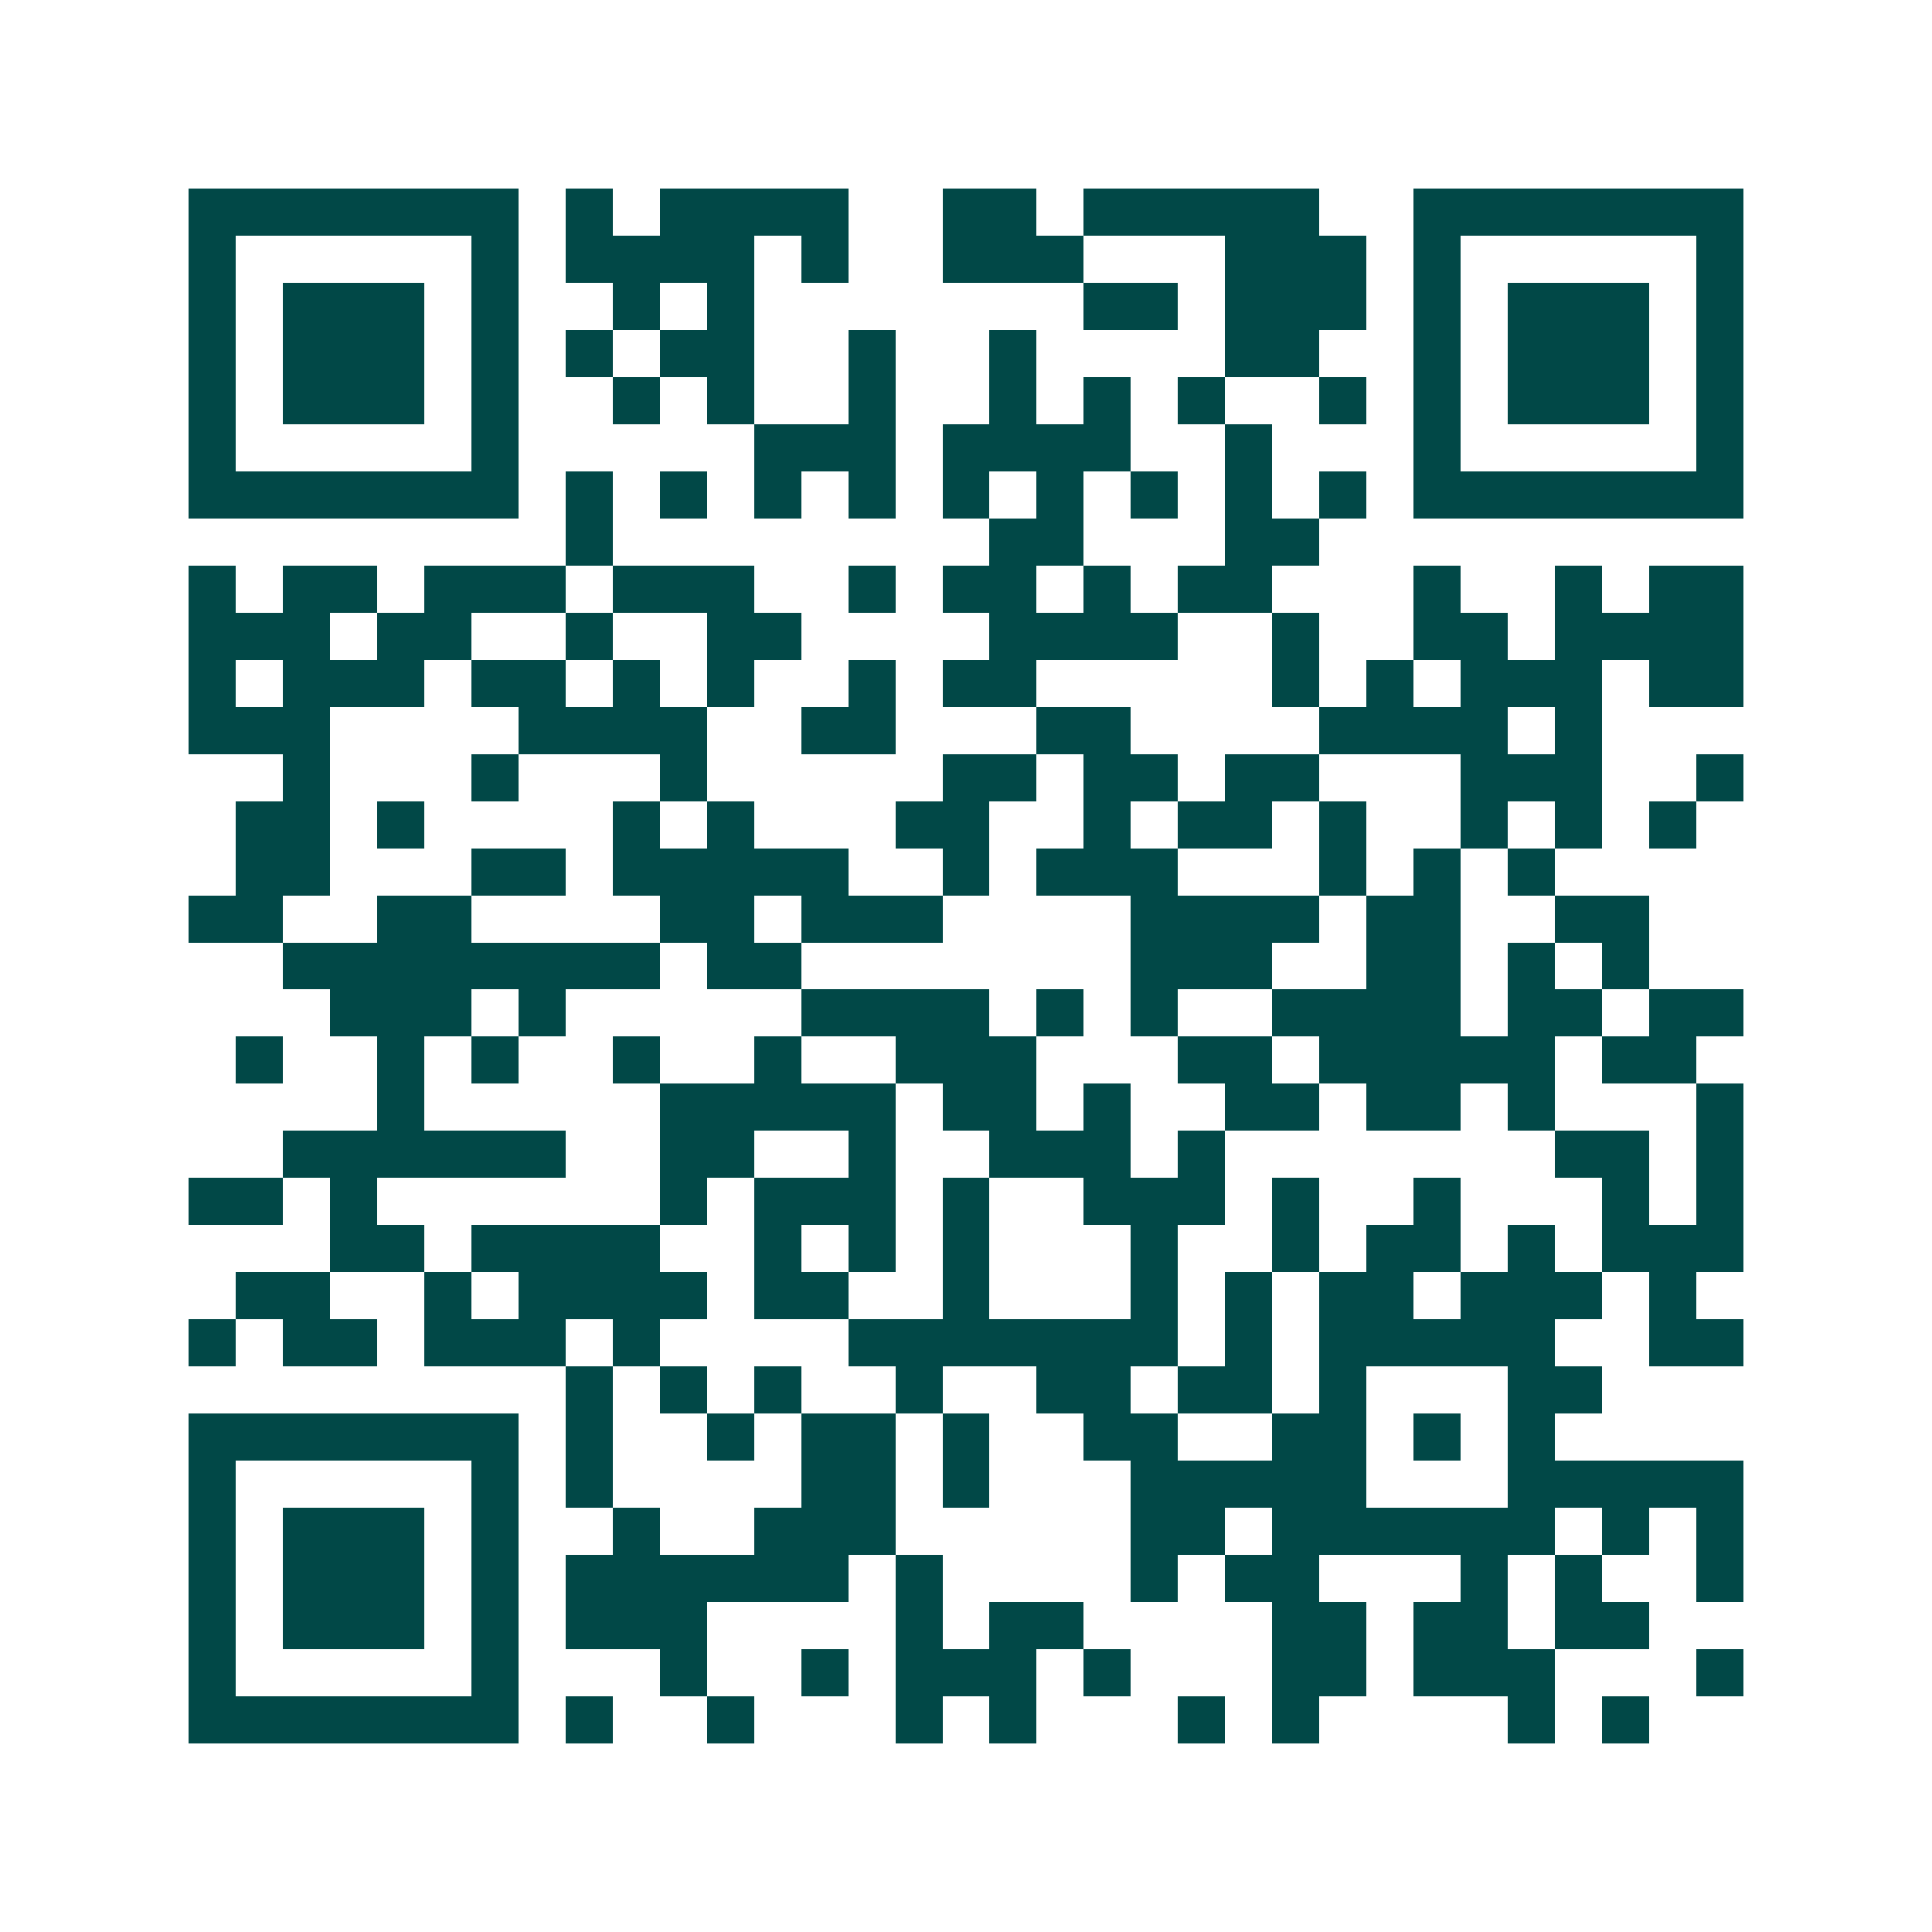 <svg xmlns="http://www.w3.org/2000/svg" width="200" height="200" viewBox="0 0 41 41" shape-rendering="crispEdges"><path fill="#ffffff" d="M0 0h41v41H0z"/><path stroke="#014847" d="M4 4.5h7m1 0h1m1 0h4m2 0h2m1 0h5m2 0h7M4 5.5h1m5 0h1m1 0h4m1 0h1m2 0h3m3 0h3m1 0h1m5 0h1M4 6.5h1m1 0h3m1 0h1m2 0h1m1 0h1m7 0h2m1 0h3m1 0h1m1 0h3m1 0h1M4 7.5h1m1 0h3m1 0h1m1 0h1m1 0h2m2 0h1m2 0h1m4 0h2m2 0h1m1 0h3m1 0h1M4 8.5h1m1 0h3m1 0h1m2 0h1m1 0h1m2 0h1m2 0h1m1 0h1m1 0h1m2 0h1m1 0h1m1 0h3m1 0h1M4 9.5h1m5 0h1m5 0h3m1 0h4m2 0h1m3 0h1m5 0h1M4 10.5h7m1 0h1m1 0h1m1 0h1m1 0h1m1 0h1m1 0h1m1 0h1m1 0h1m1 0h1m1 0h7M12 11.5h1m8 0h2m3 0h2M4 12.5h1m1 0h2m1 0h3m1 0h3m2 0h1m1 0h2m1 0h1m1 0h2m3 0h1m2 0h1m1 0h2M4 13.5h3m1 0h2m2 0h1m2 0h2m4 0h4m2 0h1m2 0h2m1 0h4M4 14.5h1m1 0h3m1 0h2m1 0h1m1 0h1m2 0h1m1 0h2m5 0h1m1 0h1m1 0h3m1 0h2M4 15.5h3m4 0h4m2 0h2m3 0h2m4 0h4m1 0h1M6 16.5h1m3 0h1m3 0h1m5 0h2m1 0h2m1 0h2m3 0h3m2 0h1M5 17.5h2m1 0h1m4 0h1m1 0h1m3 0h2m2 0h1m1 0h2m1 0h1m2 0h1m1 0h1m1 0h1M5 18.5h2m3 0h2m1 0h5m2 0h1m1 0h3m3 0h1m1 0h1m1 0h1M4 19.5h2m2 0h2m4 0h2m1 0h3m4 0h4m1 0h2m2 0h2M6 20.5h8m1 0h2m7 0h3m2 0h2m1 0h1m1 0h1M7 21.5h3m1 0h1m5 0h4m1 0h1m1 0h1m2 0h4m1 0h2m1 0h2M5 22.5h1m2 0h1m1 0h1m2 0h1m2 0h1m2 0h3m3 0h2m1 0h5m1 0h2M8 23.5h1m5 0h5m1 0h2m1 0h1m2 0h2m1 0h2m1 0h1m3 0h1M6 24.5h6m2 0h2m2 0h1m2 0h3m1 0h1m7 0h2m1 0h1M4 25.5h2m1 0h1m6 0h1m1 0h3m1 0h1m2 0h3m1 0h1m2 0h1m3 0h1m1 0h1M7 26.5h2m1 0h4m2 0h1m1 0h1m1 0h1m3 0h1m2 0h1m1 0h2m1 0h1m1 0h3M5 27.5h2m2 0h1m1 0h4m1 0h2m2 0h1m3 0h1m1 0h1m1 0h2m1 0h3m1 0h1M4 28.5h1m1 0h2m1 0h3m1 0h1m4 0h7m1 0h1m1 0h5m2 0h2M12 29.5h1m1 0h1m1 0h1m2 0h1m2 0h2m1 0h2m1 0h1m3 0h2M4 30.5h7m1 0h1m2 0h1m1 0h2m1 0h1m2 0h2m2 0h2m1 0h1m1 0h1M4 31.5h1m5 0h1m1 0h1m4 0h2m1 0h1m3 0h5m3 0h5M4 32.5h1m1 0h3m1 0h1m2 0h1m2 0h3m5 0h2m1 0h6m1 0h1m1 0h1M4 33.5h1m1 0h3m1 0h1m1 0h6m1 0h1m4 0h1m1 0h2m3 0h1m1 0h1m2 0h1M4 34.5h1m1 0h3m1 0h1m1 0h3m4 0h1m1 0h2m4 0h2m1 0h2m1 0h2M4 35.5h1m5 0h1m3 0h1m2 0h1m1 0h3m1 0h1m3 0h2m1 0h3m3 0h1M4 36.5h7m1 0h1m2 0h1m3 0h1m1 0h1m3 0h1m1 0h1m4 0h1m1 0h1"/></svg>
